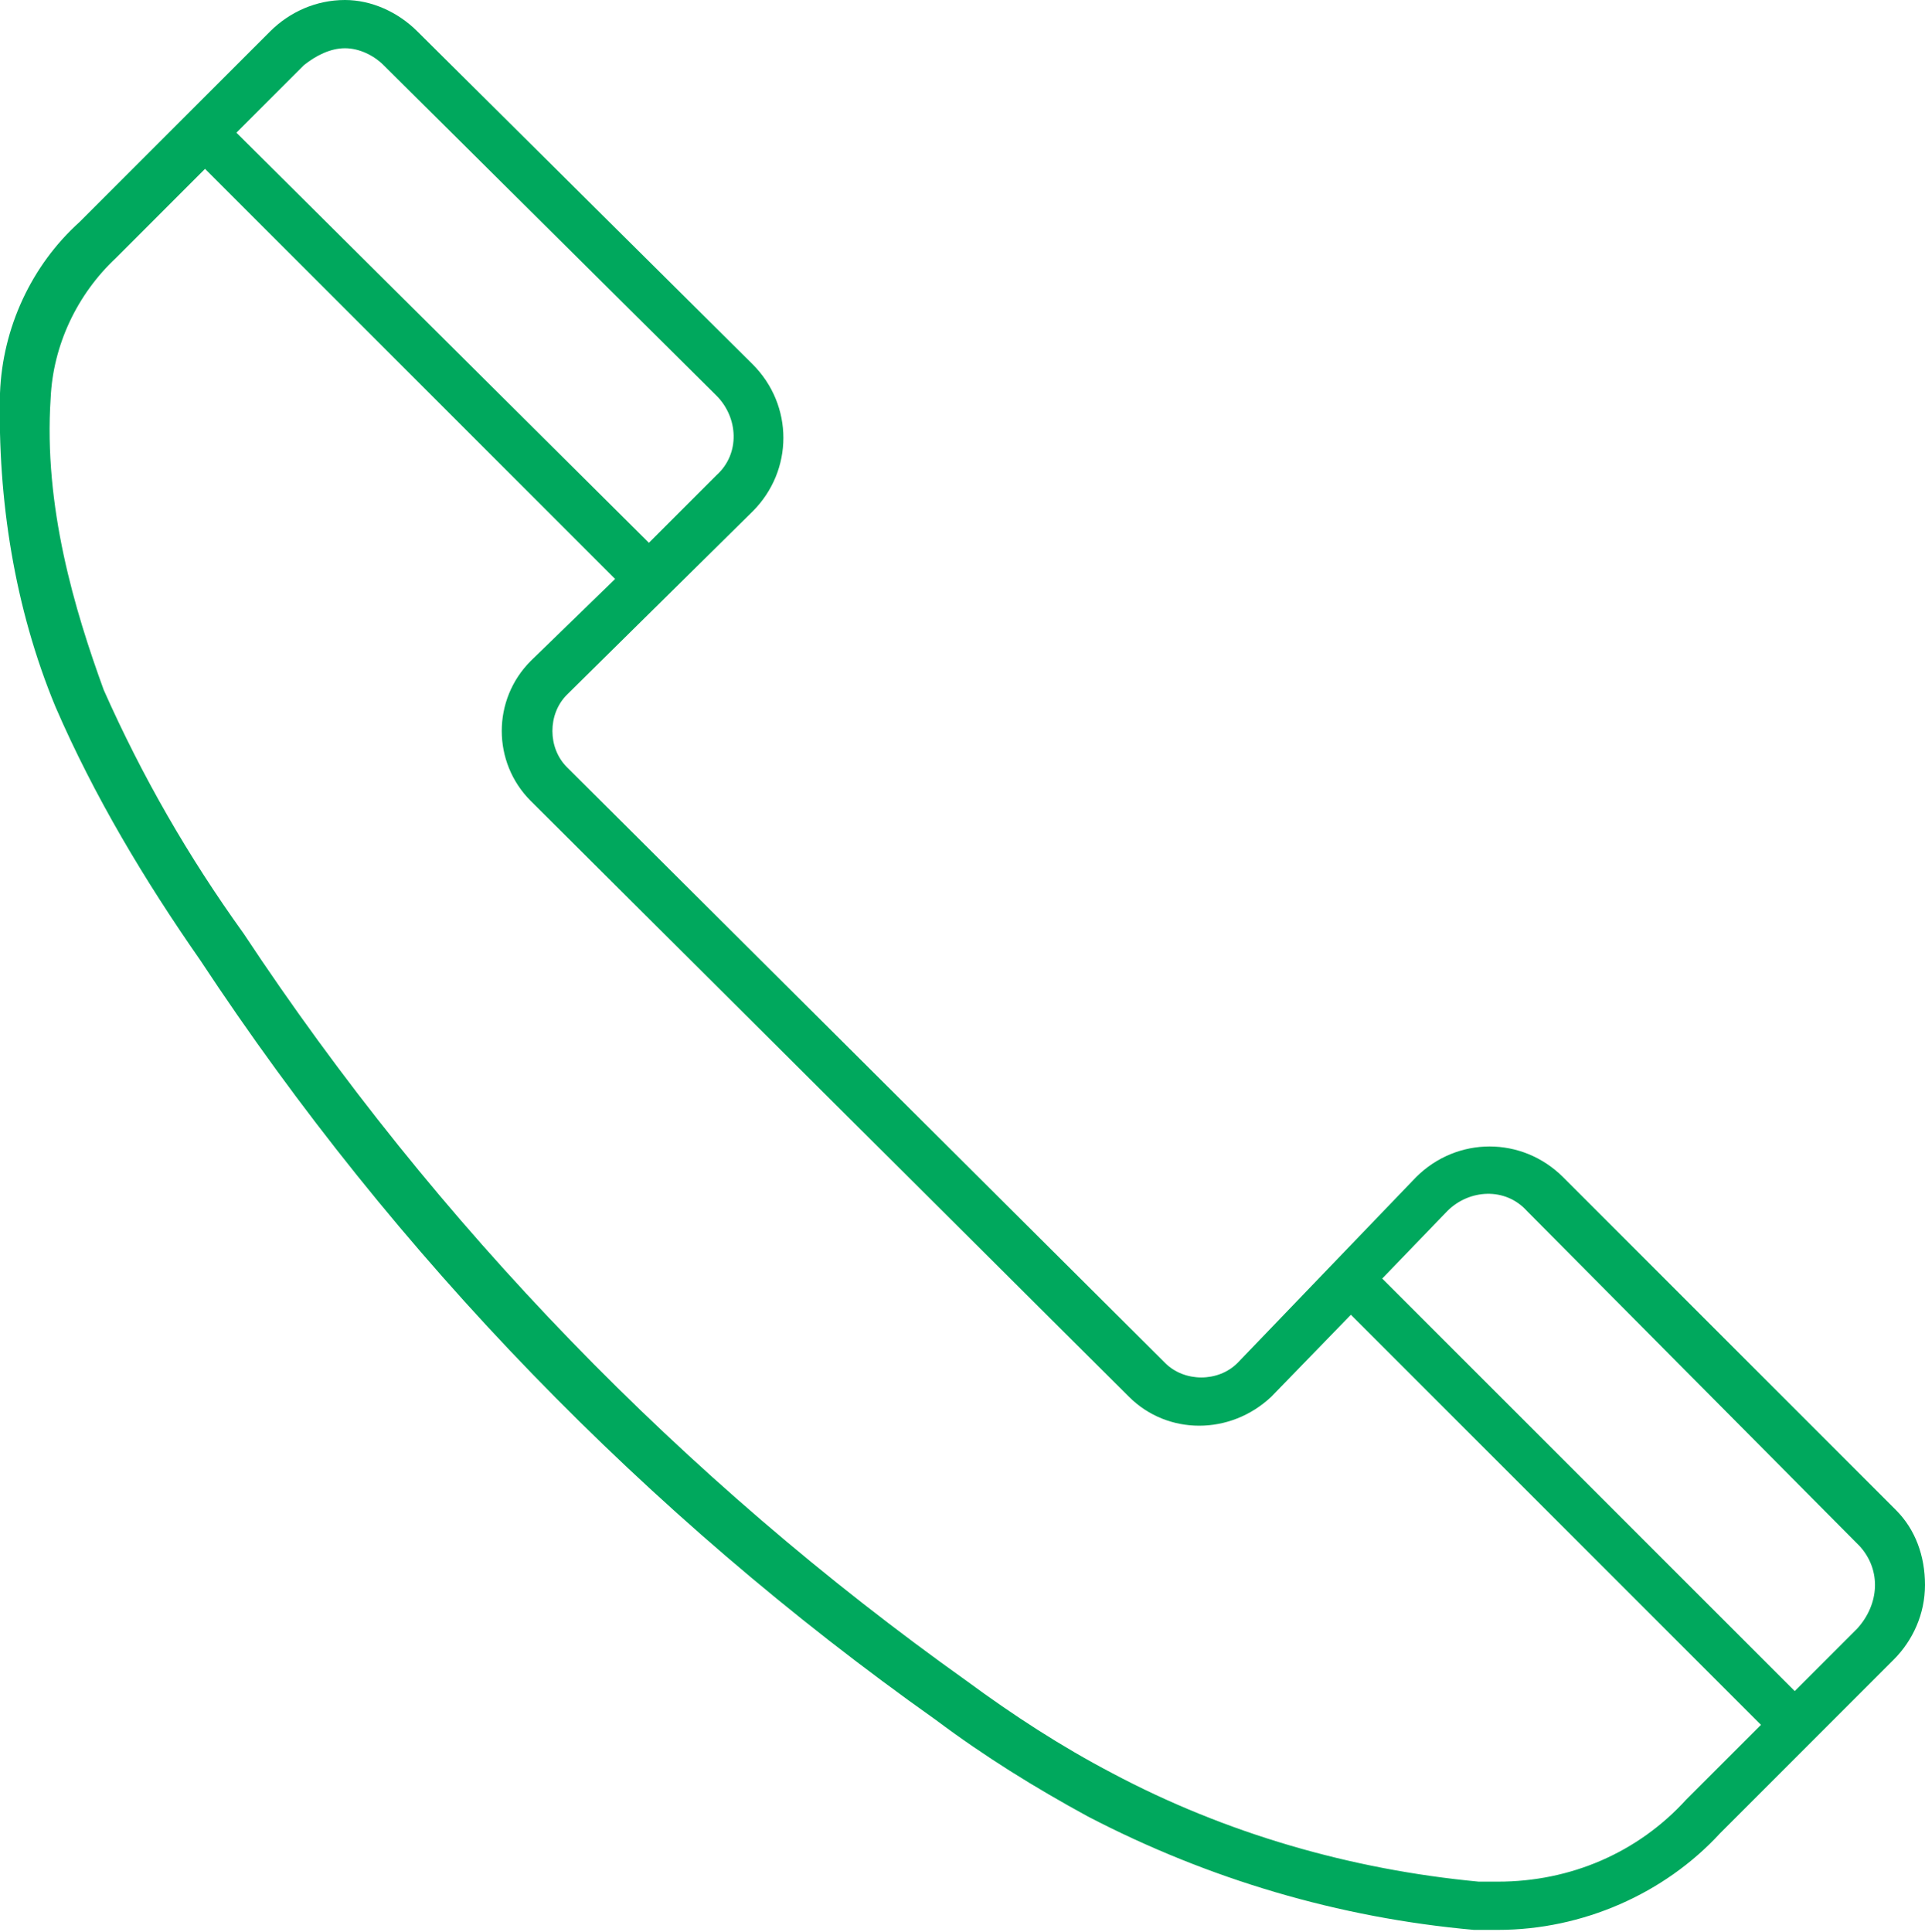 <?xml version="1.0" encoding="UTF-8"?>
<svg id="Livello_1" data-name="Livello 1" xmlns="http://www.w3.org/2000/svg" version="1.1" viewBox="0 0 79.8 80.1">
  <defs>
    <style>
      .cls-1 {
        fill: #00a85d;
        stroke-width: 0px;
      }
    </style>
  </defs>
  <path class="cls-1" d="M78.6,62.6l-13.8-13.8c-1.7-1.7-4.4-1.7-6.1,0,0,0,0,0,0,0l-7.4,7.7c-.8.8-2.2.8-3,0l-24.8-24.7c-.8-.8-.8-2.2,0-3l7.7-7.6c1.7-1.7,1.7-4.4,0-6.1,0,0,0,0,0,0L17.3,1.3c-.8-.8-1.9-1.3-3-1.3-1.2,0-2.3.5-3.1,1.3l-7.9,7.9C1.3,11,.1,13.6,0,16.3c-.1,4.4.6,8.9,2.3,13,1.6,3.7,3.7,7.2,6,10.5,8.1,12.3,18.5,23,30.5,31.5,2,1.5,4.1,2.8,6.3,4,5,2.6,10.4,4.2,16,4.7.3,0,.6,0,1,0,3.5,0,6.9-1.5,9.2-4l7.2-7.2c.8-.8,1.3-1.9,1.3-3.1,0-1.2-.4-2.3-1.2-3.1ZM12.6,2.7c.5-.4,1.1-.7,1.7-.7.6,0,1.2.3,1.6.7l13.8,13.7c.9.9,1,2.4,0,3.3,0,0,0,0,0,0l-2.8,2.8L9.8,5.5l2.8-2.8ZM69.9,74.6h0s0,0,0,0c-2,2.2-4.8,3.4-7.8,3.4-.3,0-.5,0-.8,0-5.3-.5-10.5-2-15.2-4.5-2.1-1.1-4.1-2.4-6-3.8h0s0,0,0,0c-11.8-8.4-22-18.9-30-31-2.3-3.2-4.2-6.5-5.8-10.1-1.2-3.3-2.5-7.6-2.2-12.1h0c.1-2.2,1.1-4.3,2.7-5.8h0s0,0,0,0l3.7-3.7,17,17-3.5,3.4c-1.6,1.6-1.6,4.2,0,5.8l24.8,24.7c1.6,1.6,4.2,1.6,5.9,0l3.3-3.4,17,17-3.1,3.1ZM77.1,67.4l-2.7,2.7-17.1-17.1,2.7-2.8c.9-.9,2.4-1,3.3,0h0c0,0,13.8,13.9,13.8,13.9.9,1,.8,2.4-.1,3.4h0Z"/>
</svg>
